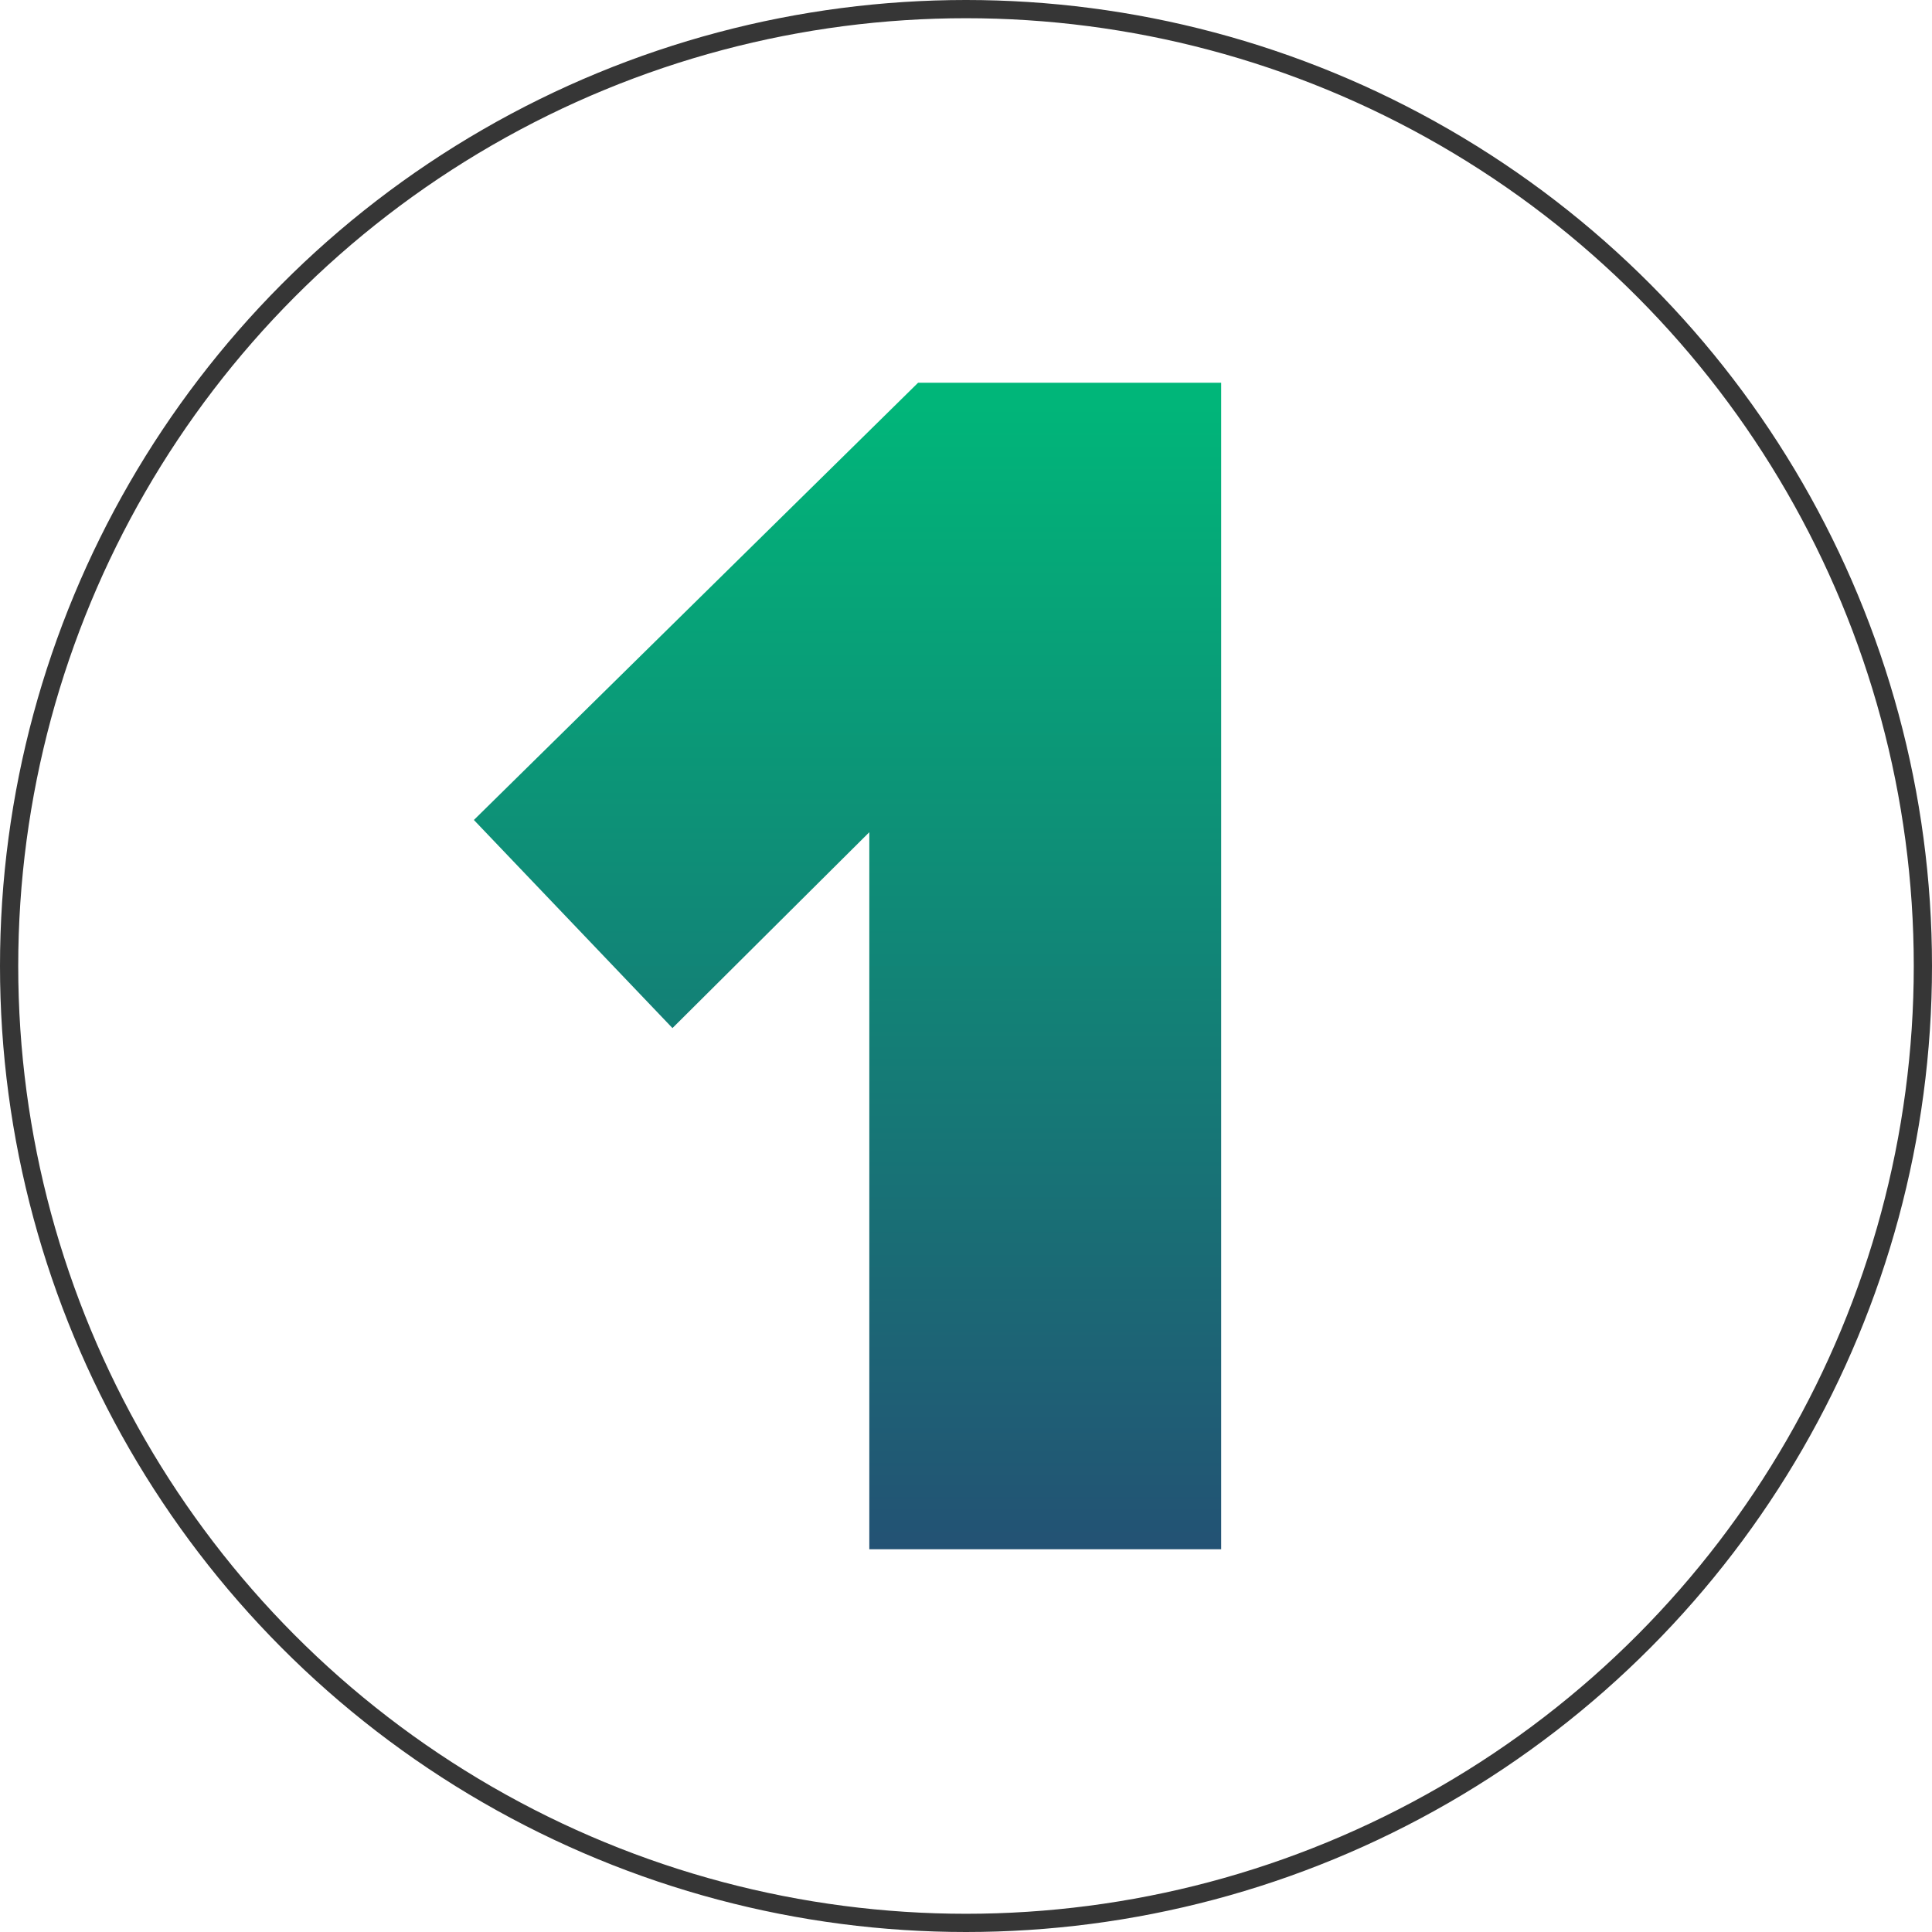 <svg width="106" height="106" viewBox="0 0 106 106" fill="none" xmlns="http://www.w3.org/2000/svg">
<path d="M67 85H47.695V45.66L36.895 56.406L26 44.988L50.371 21H67V85Z" fill="url(#paint0_linear_1_93)"/>
<circle cx="53" cy="53" r="52.5" stroke="#363636"/>
<defs>
<linearGradient id="paint0_linear_1_93" x1="46.5" y1="21" x2="46.5" y2="85" gradientUnits="userSpaceOnUse">
<stop stop-color="#00B779"/>
<stop offset="1" stop-color="#235274"/>
</linearGradient>
</defs>
</svg>
